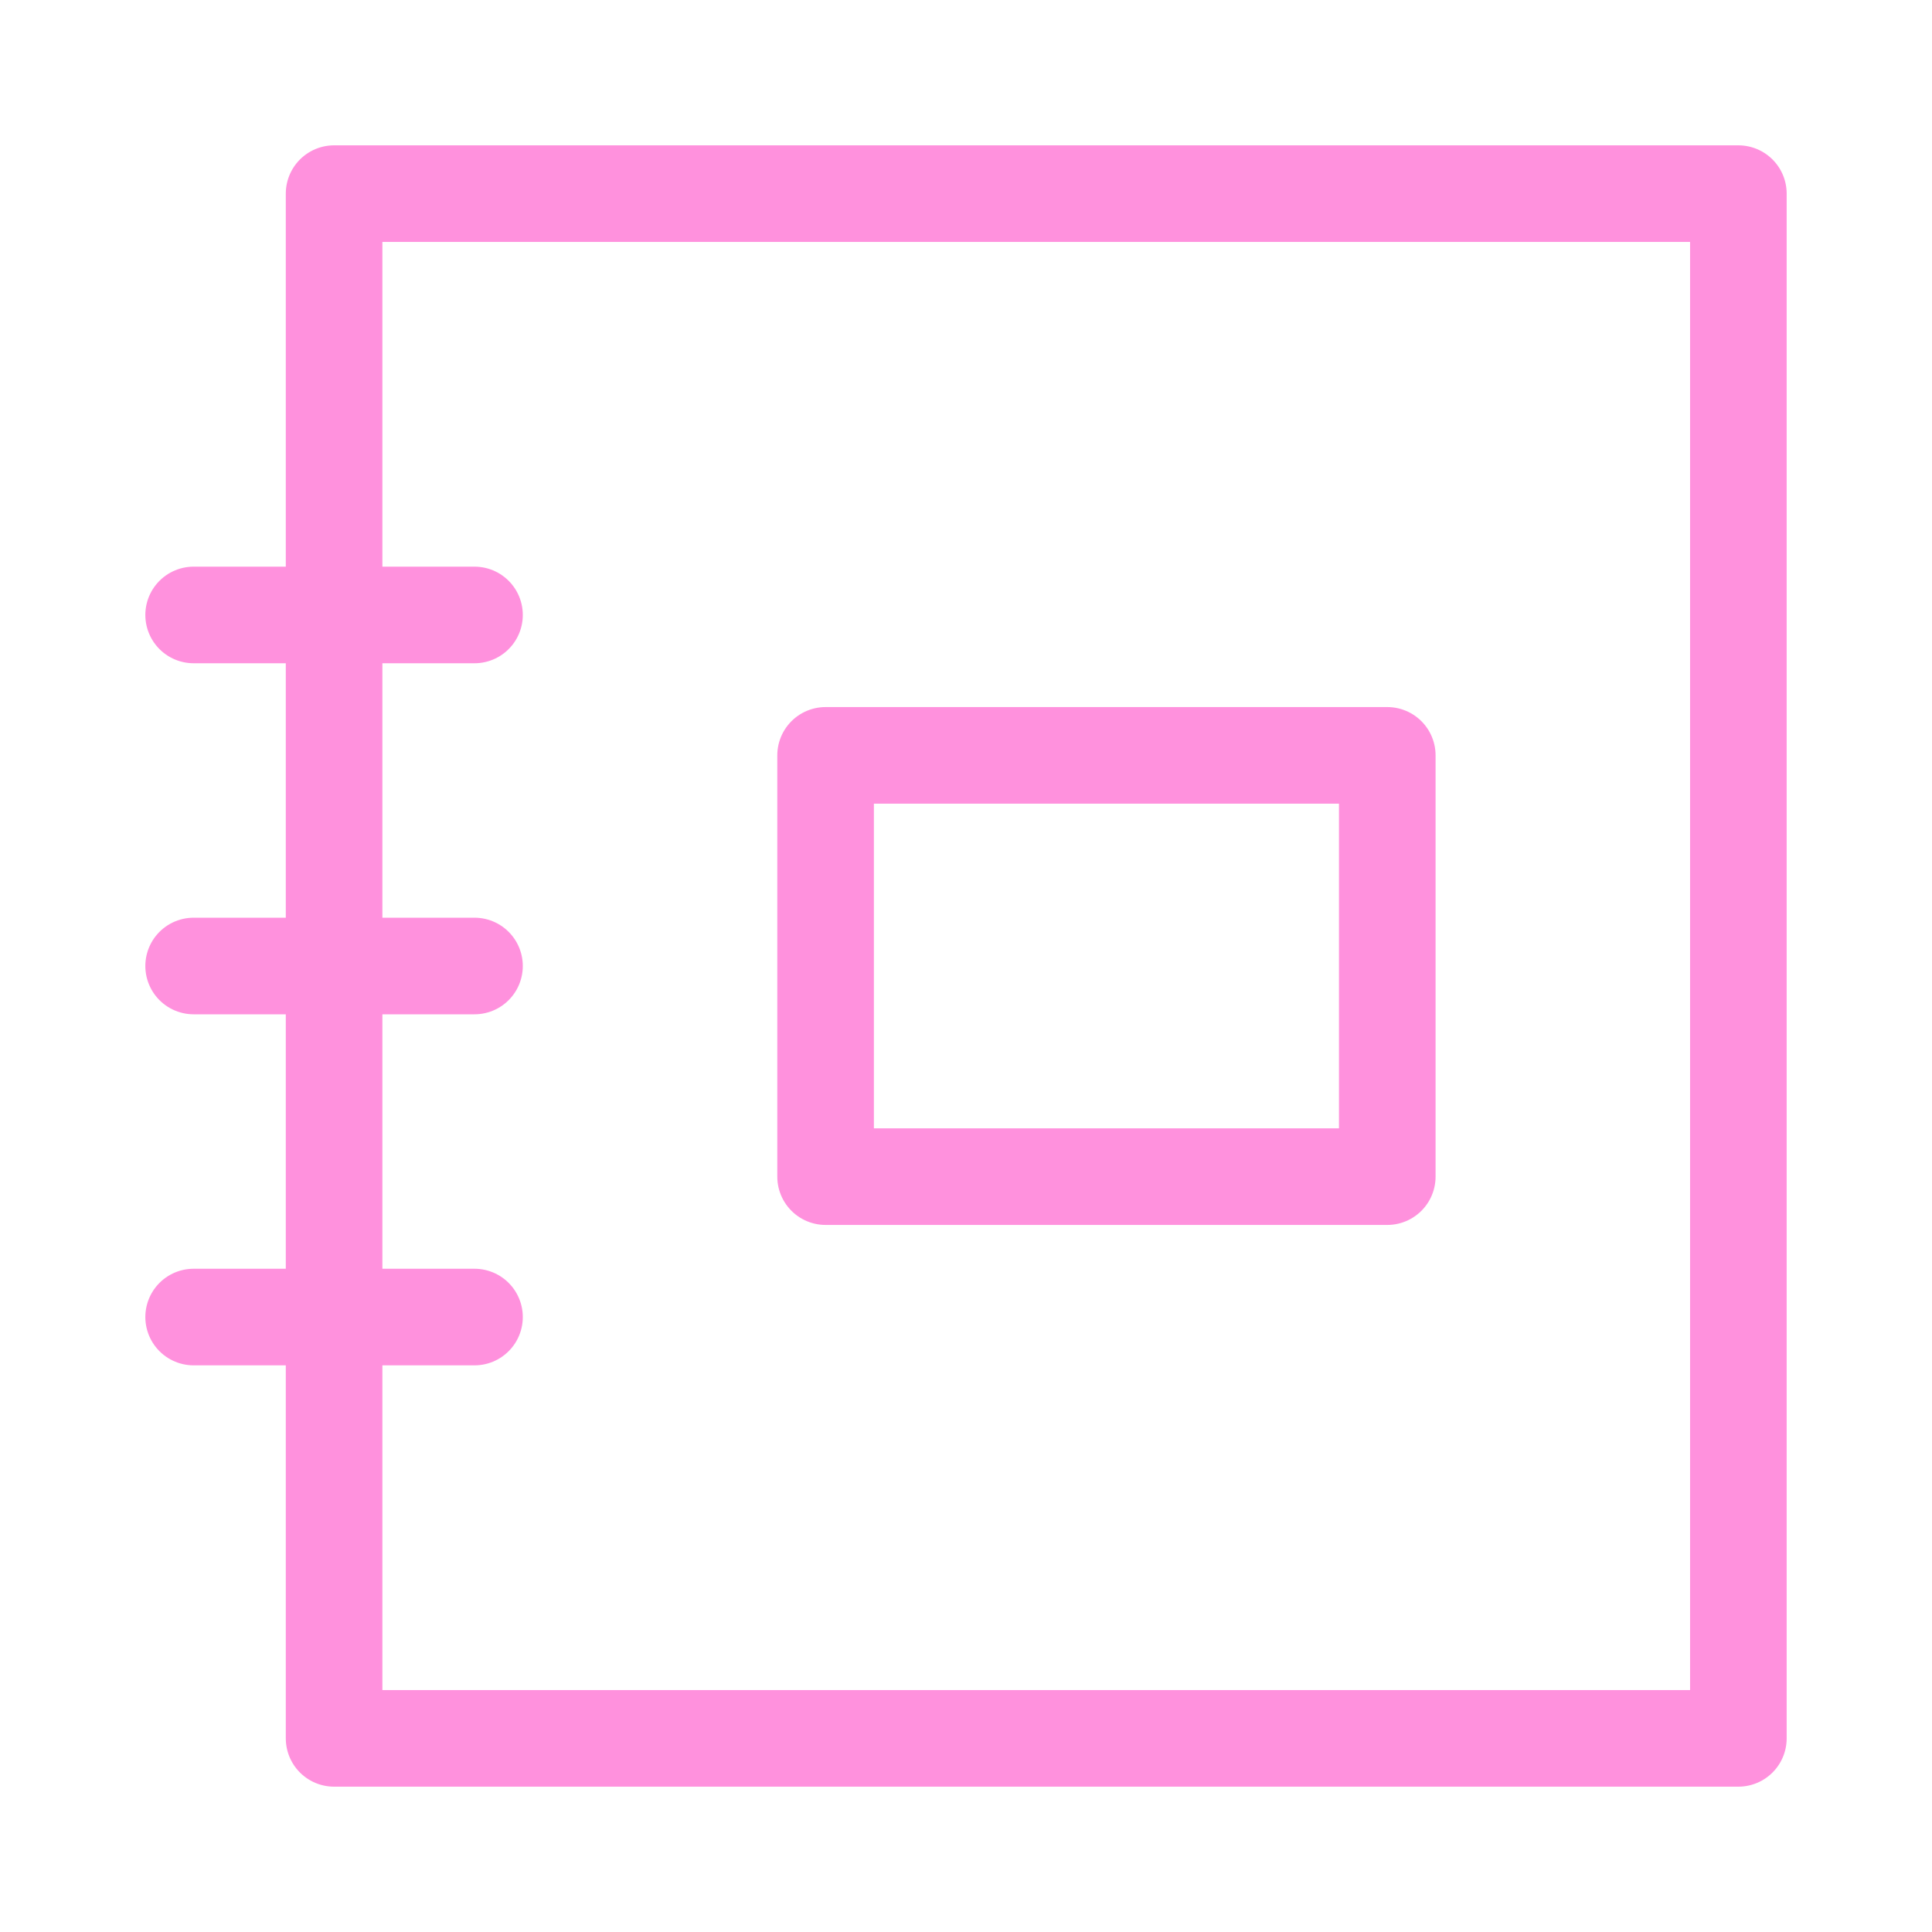 <svg width="40" height="40" viewBox="0 0 40 40" fill="none" xmlns="http://www.w3.org/2000/svg">
<path d="M35.991 4.009H6.917V35.991H35.991V4.009Z" stroke="#FF91DD" stroke-width="2" stroke-linecap="round" stroke-linejoin="round"/>
<path d="M4.009 20H9.824" stroke="#FF91DD" stroke-width="2" stroke-linecap="round" stroke-linejoin="round"/>
<path d="M4.009 12.732H9.824" stroke="#FF91DD" stroke-width="2" stroke-linecap="round" stroke-linejoin="round"/>
<path d="M4.009 27.268H9.824" stroke="#FF91DD" stroke-width="2" stroke-linecap="round" stroke-linejoin="round"/>
<path d="M28.722 15.639H17.093V24.361H28.722V15.639Z" stroke="#FF91DD" stroke-width="2" stroke-linecap="round" stroke-linejoin="round"/>
</svg>
